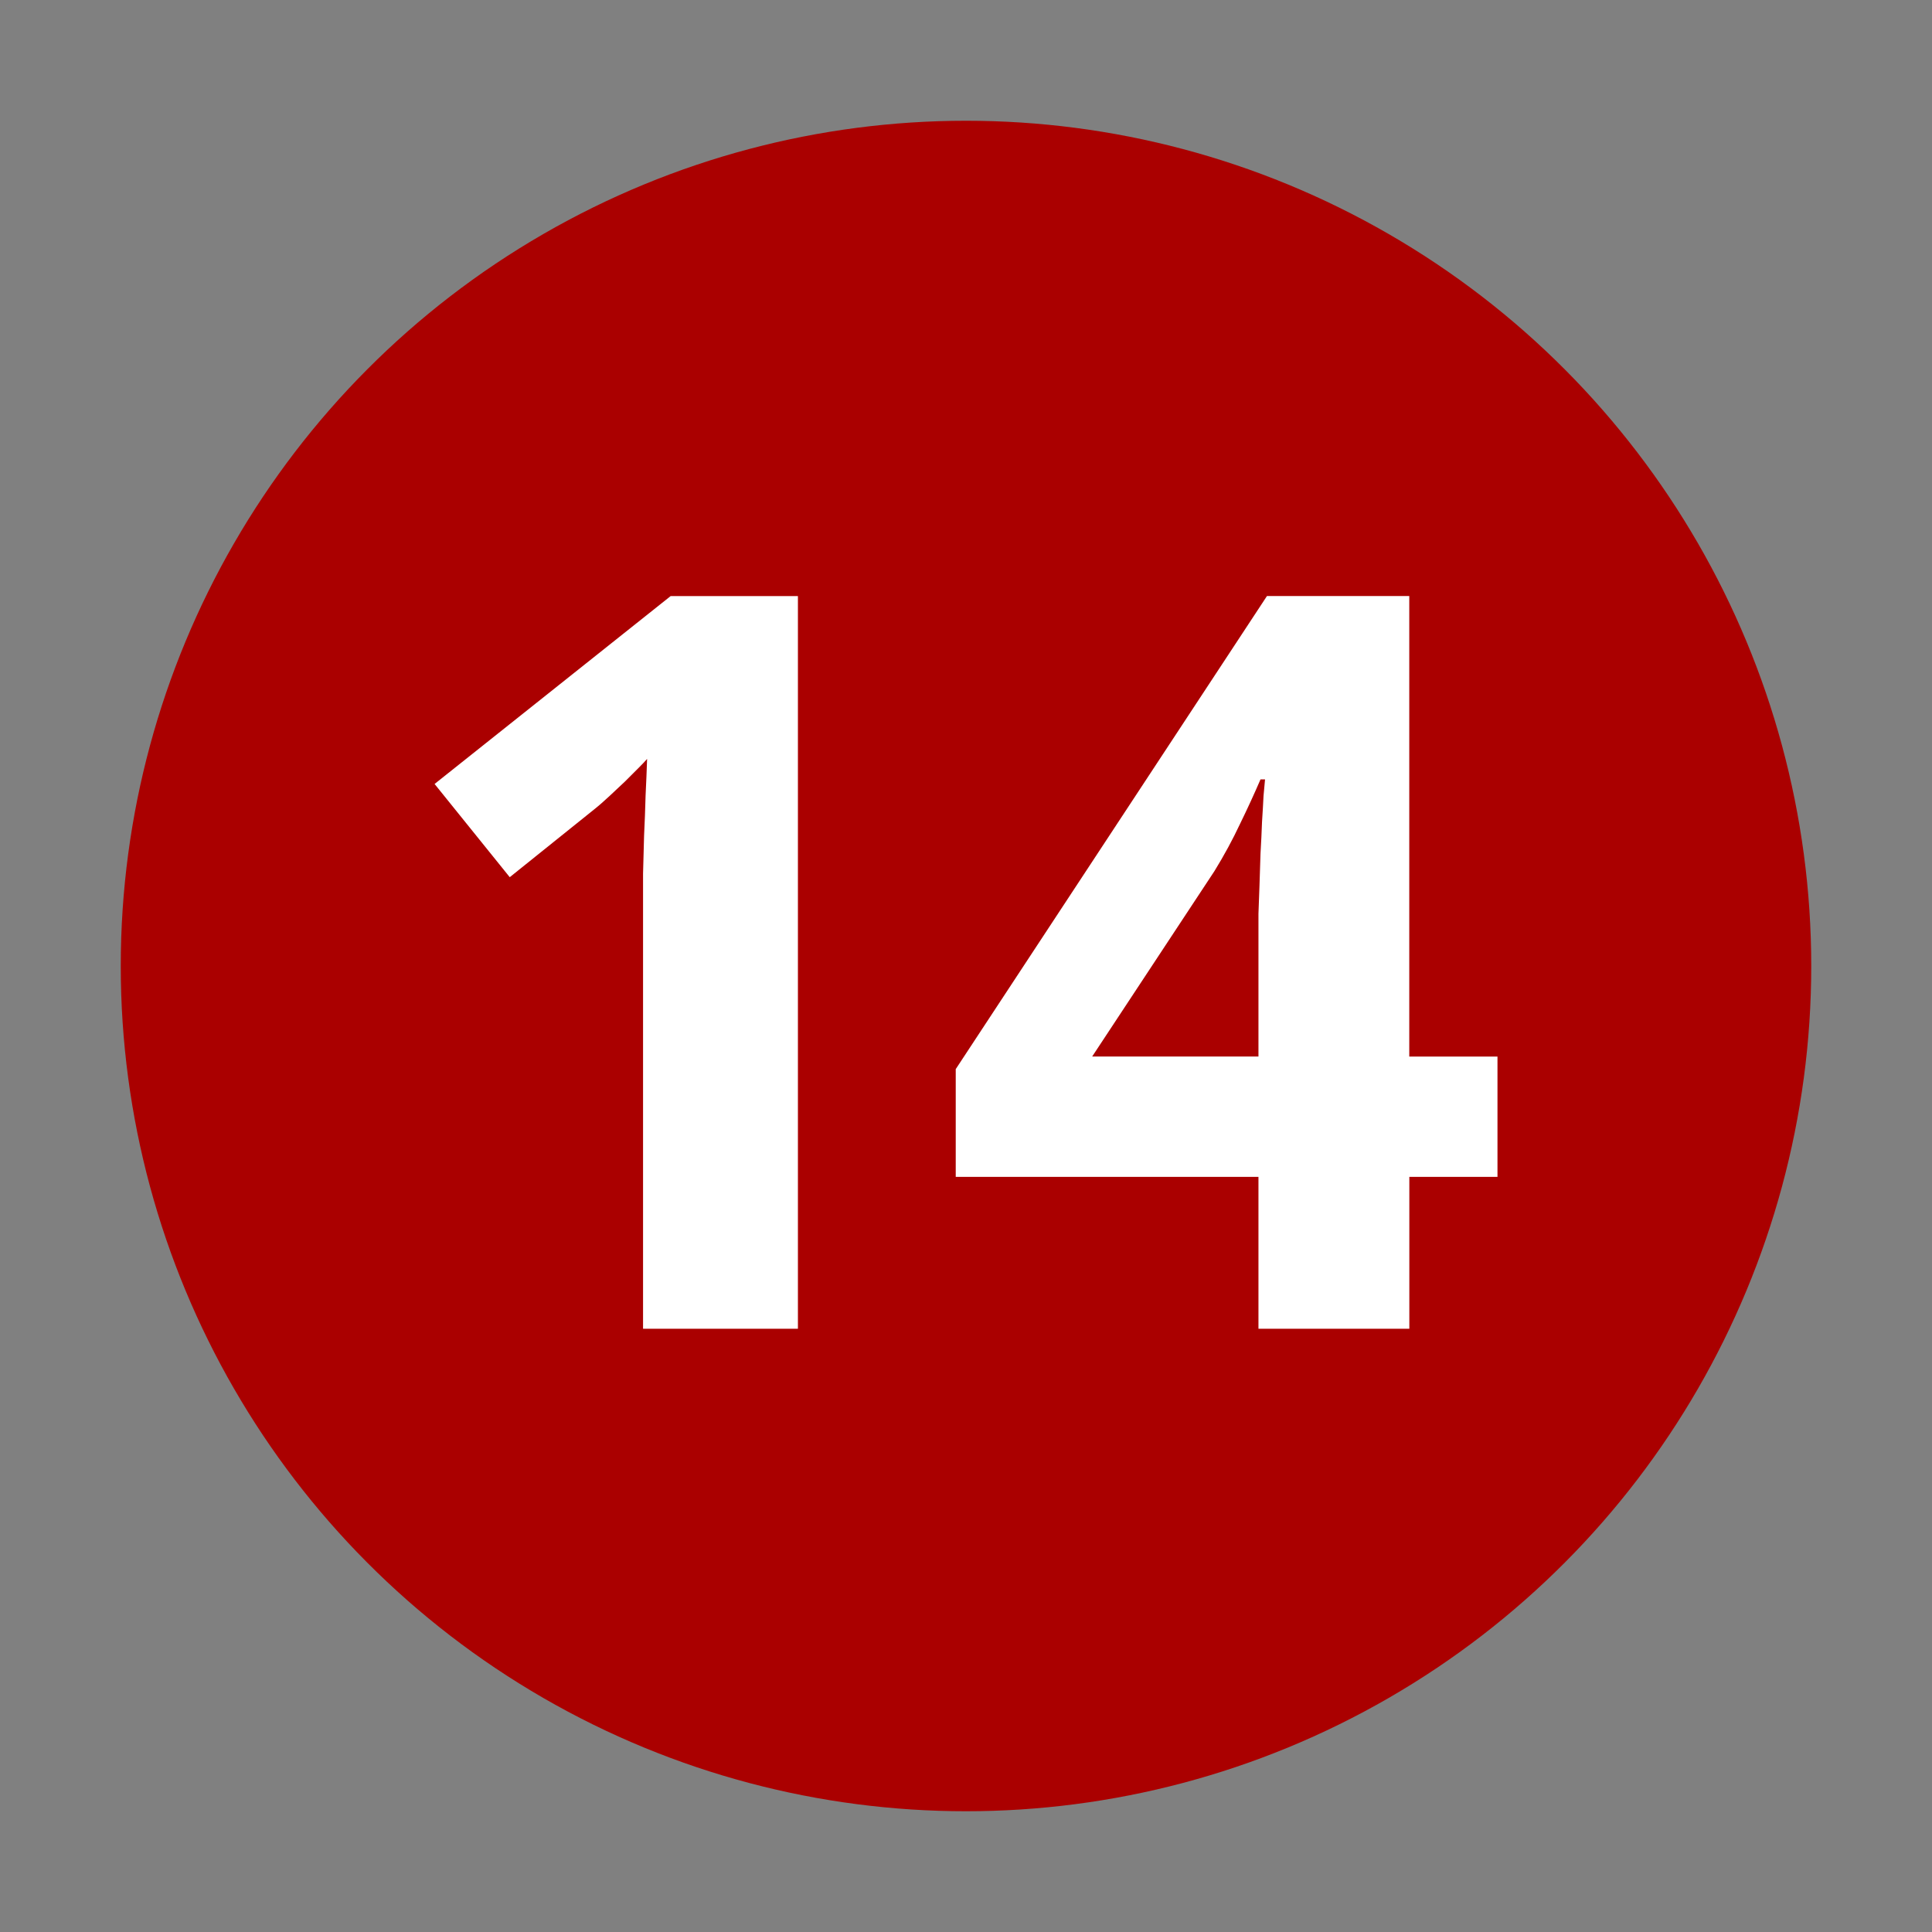 <?xml version="1.0" encoding="UTF-8" standalone="no"?>
<!-- Created with Inkscape (http://www.inkscape.org/) -->

<svg
   xmlns:svg="http://www.w3.org/2000/svg"
   xmlns="http://www.w3.org/2000/svg"
   version="1.0"
   width="32"
   height="32"
   id="svg2">
  <rect width="100%" height="100%" fill="#808080" stroke="none"/>
  <defs
     id="defs15" />
  <circle
     cx="16"
     cy="16"
     r="14"
     id="circle"
     style="fill:#aa0000" />
  <g
     id="text2820"
     style="font-size:10px;font-style:normal;font-variant:normal;font-weight:normal;font-stretch:normal;text-align:center;text-anchor:middle;fill:#ffffff;fill-opacity:1;stroke:none;font-family:Droid Sans;-inkscape-font-specification:Droid Sans">
    <path
       d="m 13.216,22.008 -2.565,0 0,-7.022 c -4e-6,-0.144 -4e-6,-0.315 0,-0.515 0.005,-0.205 0.011,-0.415 0.017,-0.631 0.011,-0.221 0.019,-0.443 0.025,-0.664 0.011,-0.221 0.019,-0.423 0.025,-0.606 -0.028,0.033 -0.075,0.083 -0.141,0.149 -0.066,0.066 -0.141,0.141 -0.224,0.224 -0.083,0.077 -0.169,0.158 -0.257,0.241 -0.089,0.083 -0.174,0.158 -0.257,0.224 L 8.443,14.529 7.198,12.985 11.108,9.873 l 2.108,0 0,12.136"
       id="path2818"
       style="font-size:17px;font-weight:bold;fill:#ffffff;-inkscape-font-specification:Bitstream Vera Sans Bold" />
    <path
       d="m 24.804,19.493 -1.461,0 0,2.515 -2.499,0 0,-2.515 -5.014,0 0,-1.785 5.155,-7.836 2.357,0 0,7.628 1.461,0 0,1.992 m -3.959,-1.992 0,-2.059 c -5e-6,-0.072 -5e-6,-0.174 0,-0.307 0.005,-0.138 0.011,-0.293 0.017,-0.465 0.005,-0.172 0.011,-0.349 0.017,-0.531 0.011,-0.183 0.019,-0.357 0.025,-0.523 0.011,-0.166 0.019,-0.31 0.025,-0.432 0.011,-0.127 0.019,-0.219 0.025,-0.274 l -0.075,0 c -0.1,0.232 -0.213,0.479 -0.34,0.739 -0.122,0.26 -0.263,0.52 -0.423,0.78 l -2.025,3.071 2.756,0"
       id="path2820"
       style="font-size:17px;font-weight:bold;fill:#ffffff;-inkscape-font-specification:Bitstream Vera Sans Bold" />
  </g>
</svg>
